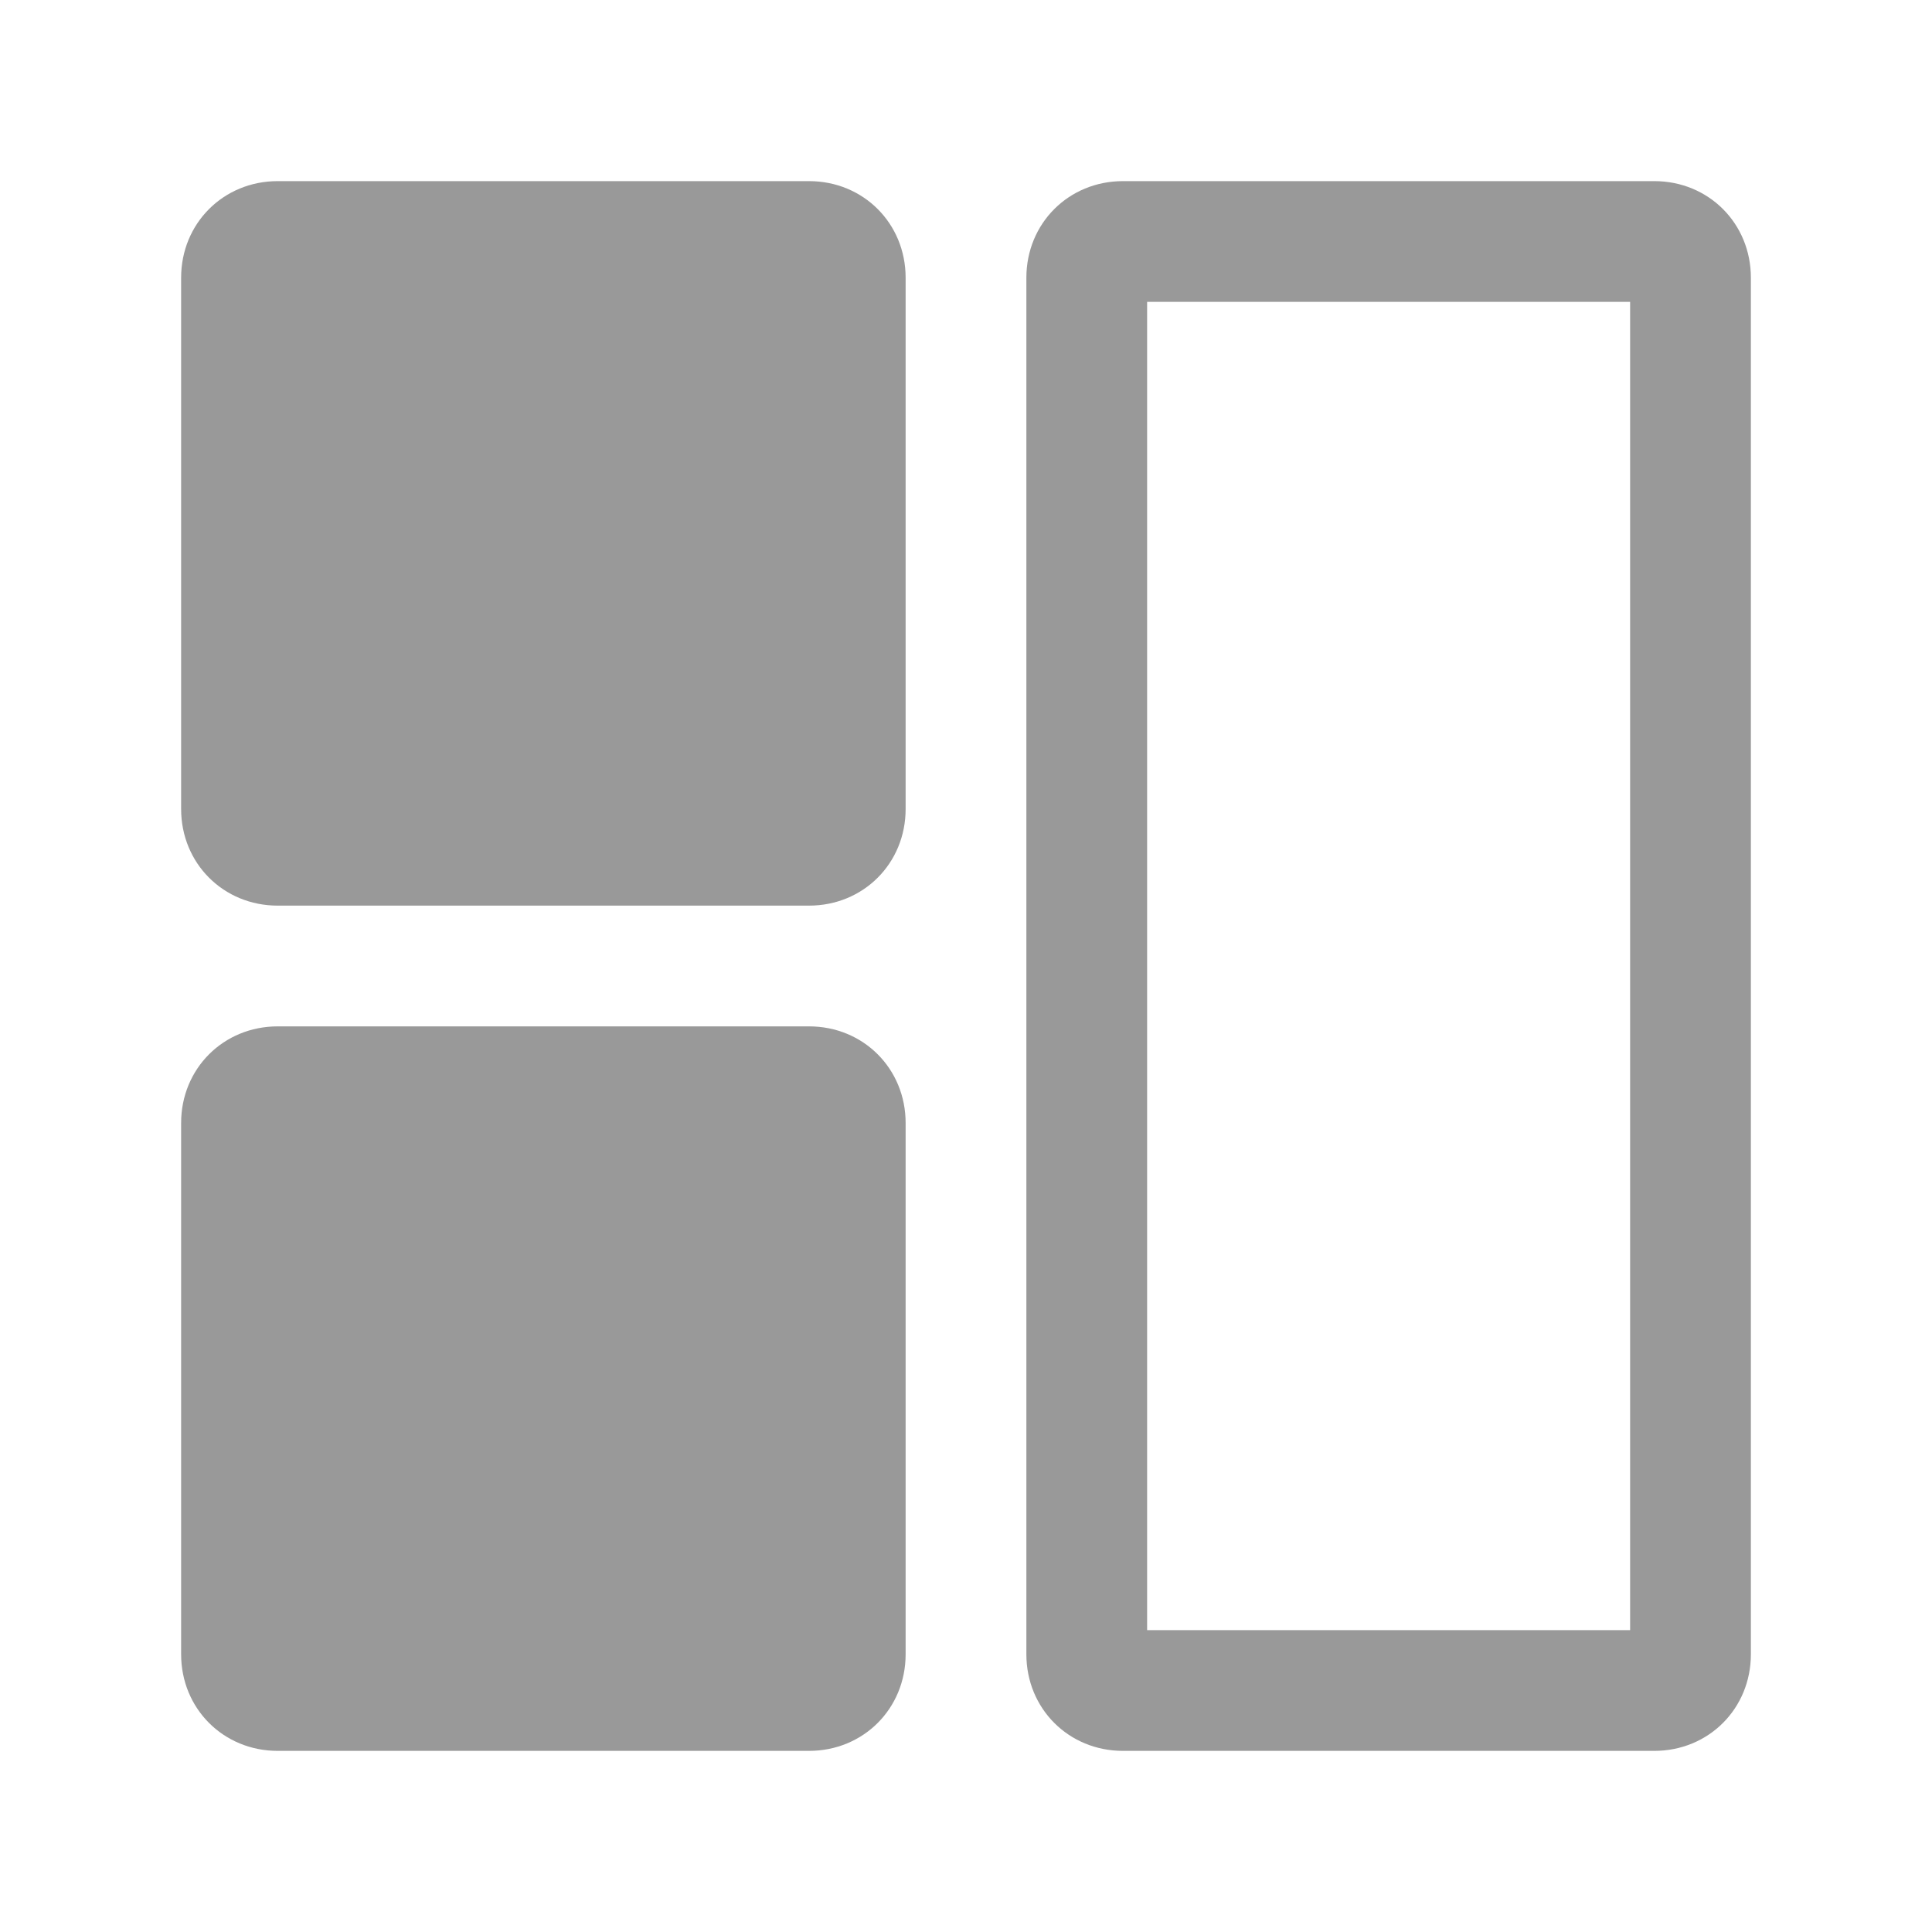 <?xml version="1.0" encoding="utf-8"?>
<!-- Generator: Adobe Illustrator 21.0.0, SVG Export Plug-In . SVG Version: 6.00 Build 0)  -->
<svg version="1.1" id="图层_1" xmlns="http://www.w3.org/2000/svg" xmlns:xlink="http://www.w3.org/1999/xlink" x="0px" y="0px"
	 viewBox="0 0 32 32" style="enable-background:new 0 0 32 32;" xml:space="preserve">
<style type="text/css">
	.st0{fill:#999999;}
</style>
<title>thumbnail</title>
<g id="thumbnail">
	<path id="形状" class="st0" d="M27.4,3C28.3,3,29,3.7,29,4.6v22.8c0,0.9-0.7,1.6-1.6,1.6h-8.8c-0.9,0-1.6-0.7-1.6-1.6V4.6
		C17,3.7,17.7,3,18.6,3H27.4L27.4,3z M27,5h-8v22h8V5z M4.6,3h8.8C14.3,3,15,3.7,15,4.6v8.8c0,0.9-0.7,1.6-1.6,1.6H4.6
		C3.7,15,3,14.3,3,13.4V4.6C3,3.7,3.7,3,4.6,3L4.6,3z M4.6,17h8.8c0.9,0,1.6,0.7,1.6,1.6v8.8c0,0.9-0.7,1.6-1.6,1.6H4.6
		C3.7,29,3,28.3,3,27.4v-8.8C3,17.7,3.7,17,4.6,17z"/>
</g>
</svg>
